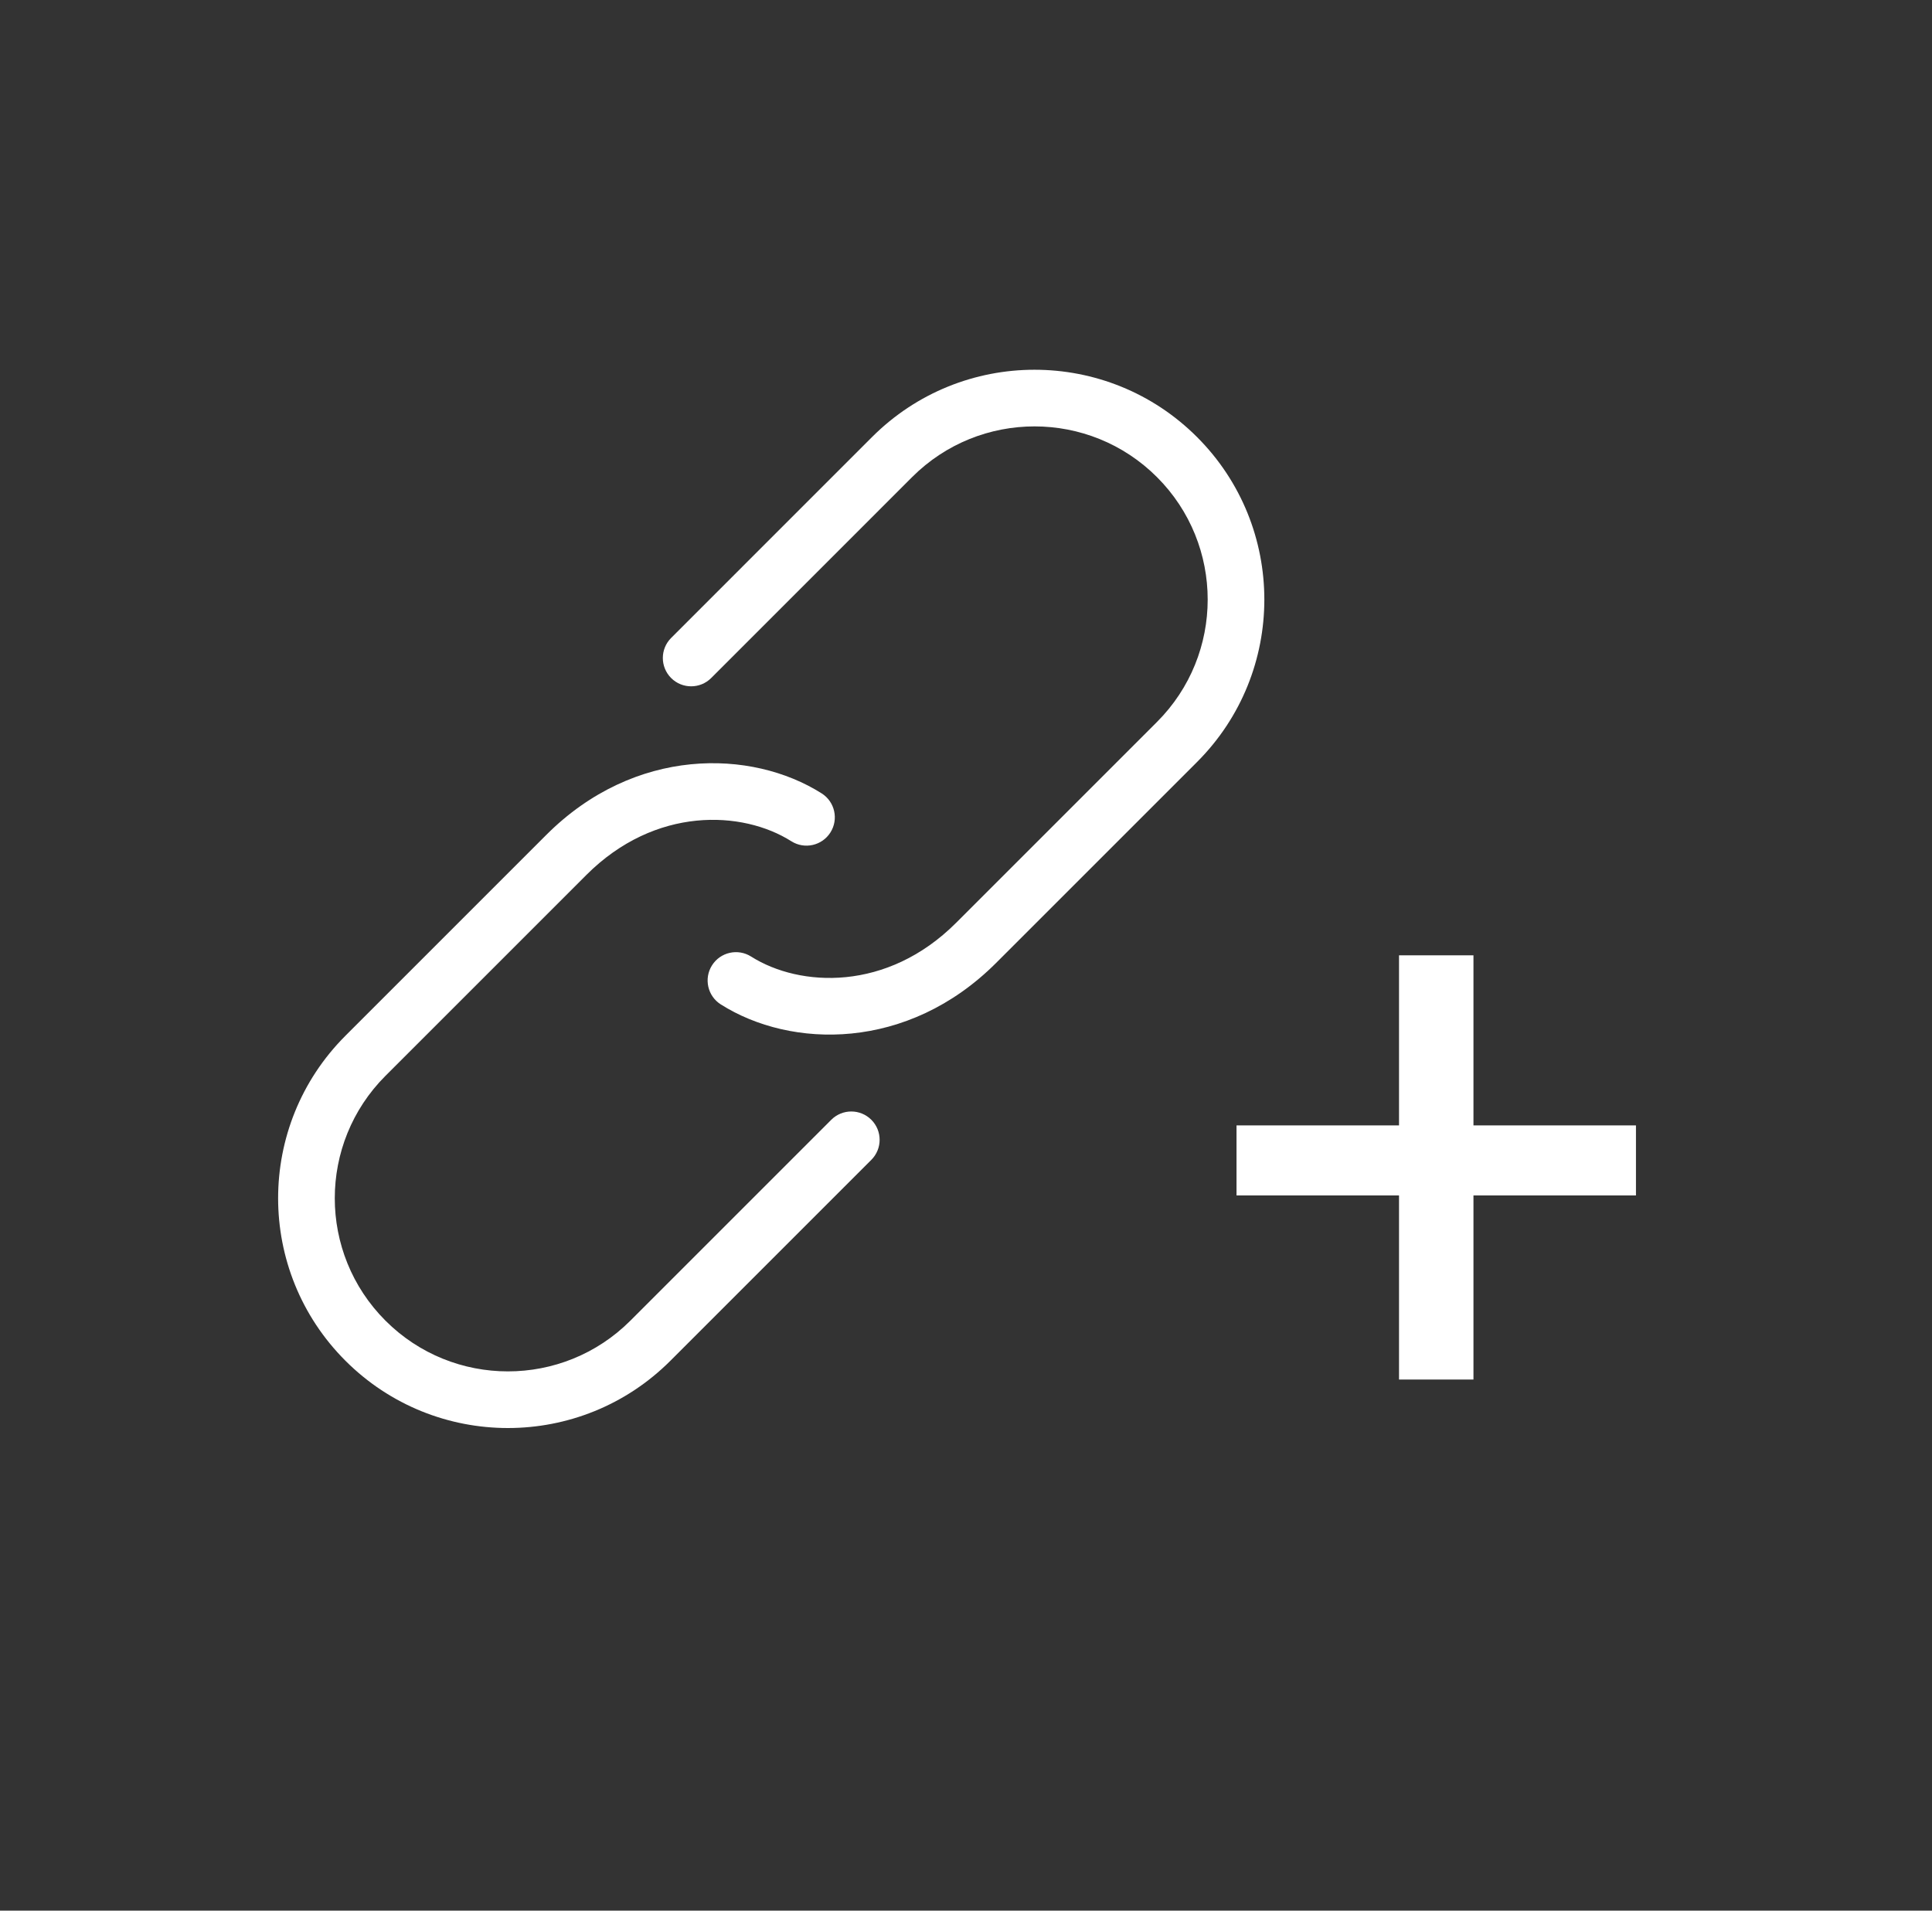 <svg width="91" height="90" viewBox="0 0 91 90" fill="none" xmlns="http://www.w3.org/2000/svg">
<rect x="0" y="0" width="91" height="90" fill="#333333" stroke="none"/>
<path fill-rule="evenodd" clip-rule="evenodd" d="M41.041 52.747C41.562 53.268 41.562 54.113 41.041 54.634L31.578 64.097C27.351 68.324 20.497 68.324 16.27 64.097C12.043 59.87 12.043 53.017 16.27 48.789L25.733 39.326C29.898 35.161 35.392 35.278 38.701 37.372C39.323 37.766 39.509 38.59 39.114 39.213C38.72 39.836 37.896 40.021 37.273 39.627C34.977 38.173 30.867 37.966 27.62 41.213L18.157 50.676C14.972 53.861 14.972 59.025 18.157 62.21C21.342 65.395 26.506 65.395 29.691 62.21L39.154 52.747C39.675 52.226 40.52 52.226 41.041 52.747Z" fill="white"/>
<path fill-rule="evenodd" clip-rule="evenodd" d="M31.611 31.938C31.09 31.416 31.09 30.572 31.611 30.051L41.074 20.587C45.301 16.36 52.155 16.36 56.382 20.587C60.609 24.814 60.609 31.668 56.382 35.895L46.919 45.358C42.753 49.523 37.259 49.407 33.951 47.313C33.328 46.919 33.143 46.094 33.537 45.472C33.931 44.849 34.755 44.664 35.378 45.058C37.675 46.511 41.785 46.718 45.032 43.471L54.495 34.008C57.68 30.823 57.68 25.659 54.495 22.474C51.31 19.289 46.146 19.289 42.961 22.474L33.498 31.938C32.977 32.459 32.132 32.459 31.611 31.938Z" fill="white"/>
<path d="M69.402 53.012H77.056V56.311H69.402V64.983H65.896V56.311H58.242V53.012H65.896V45H69.402V53.012Z" fill="white"/>
</svg>
